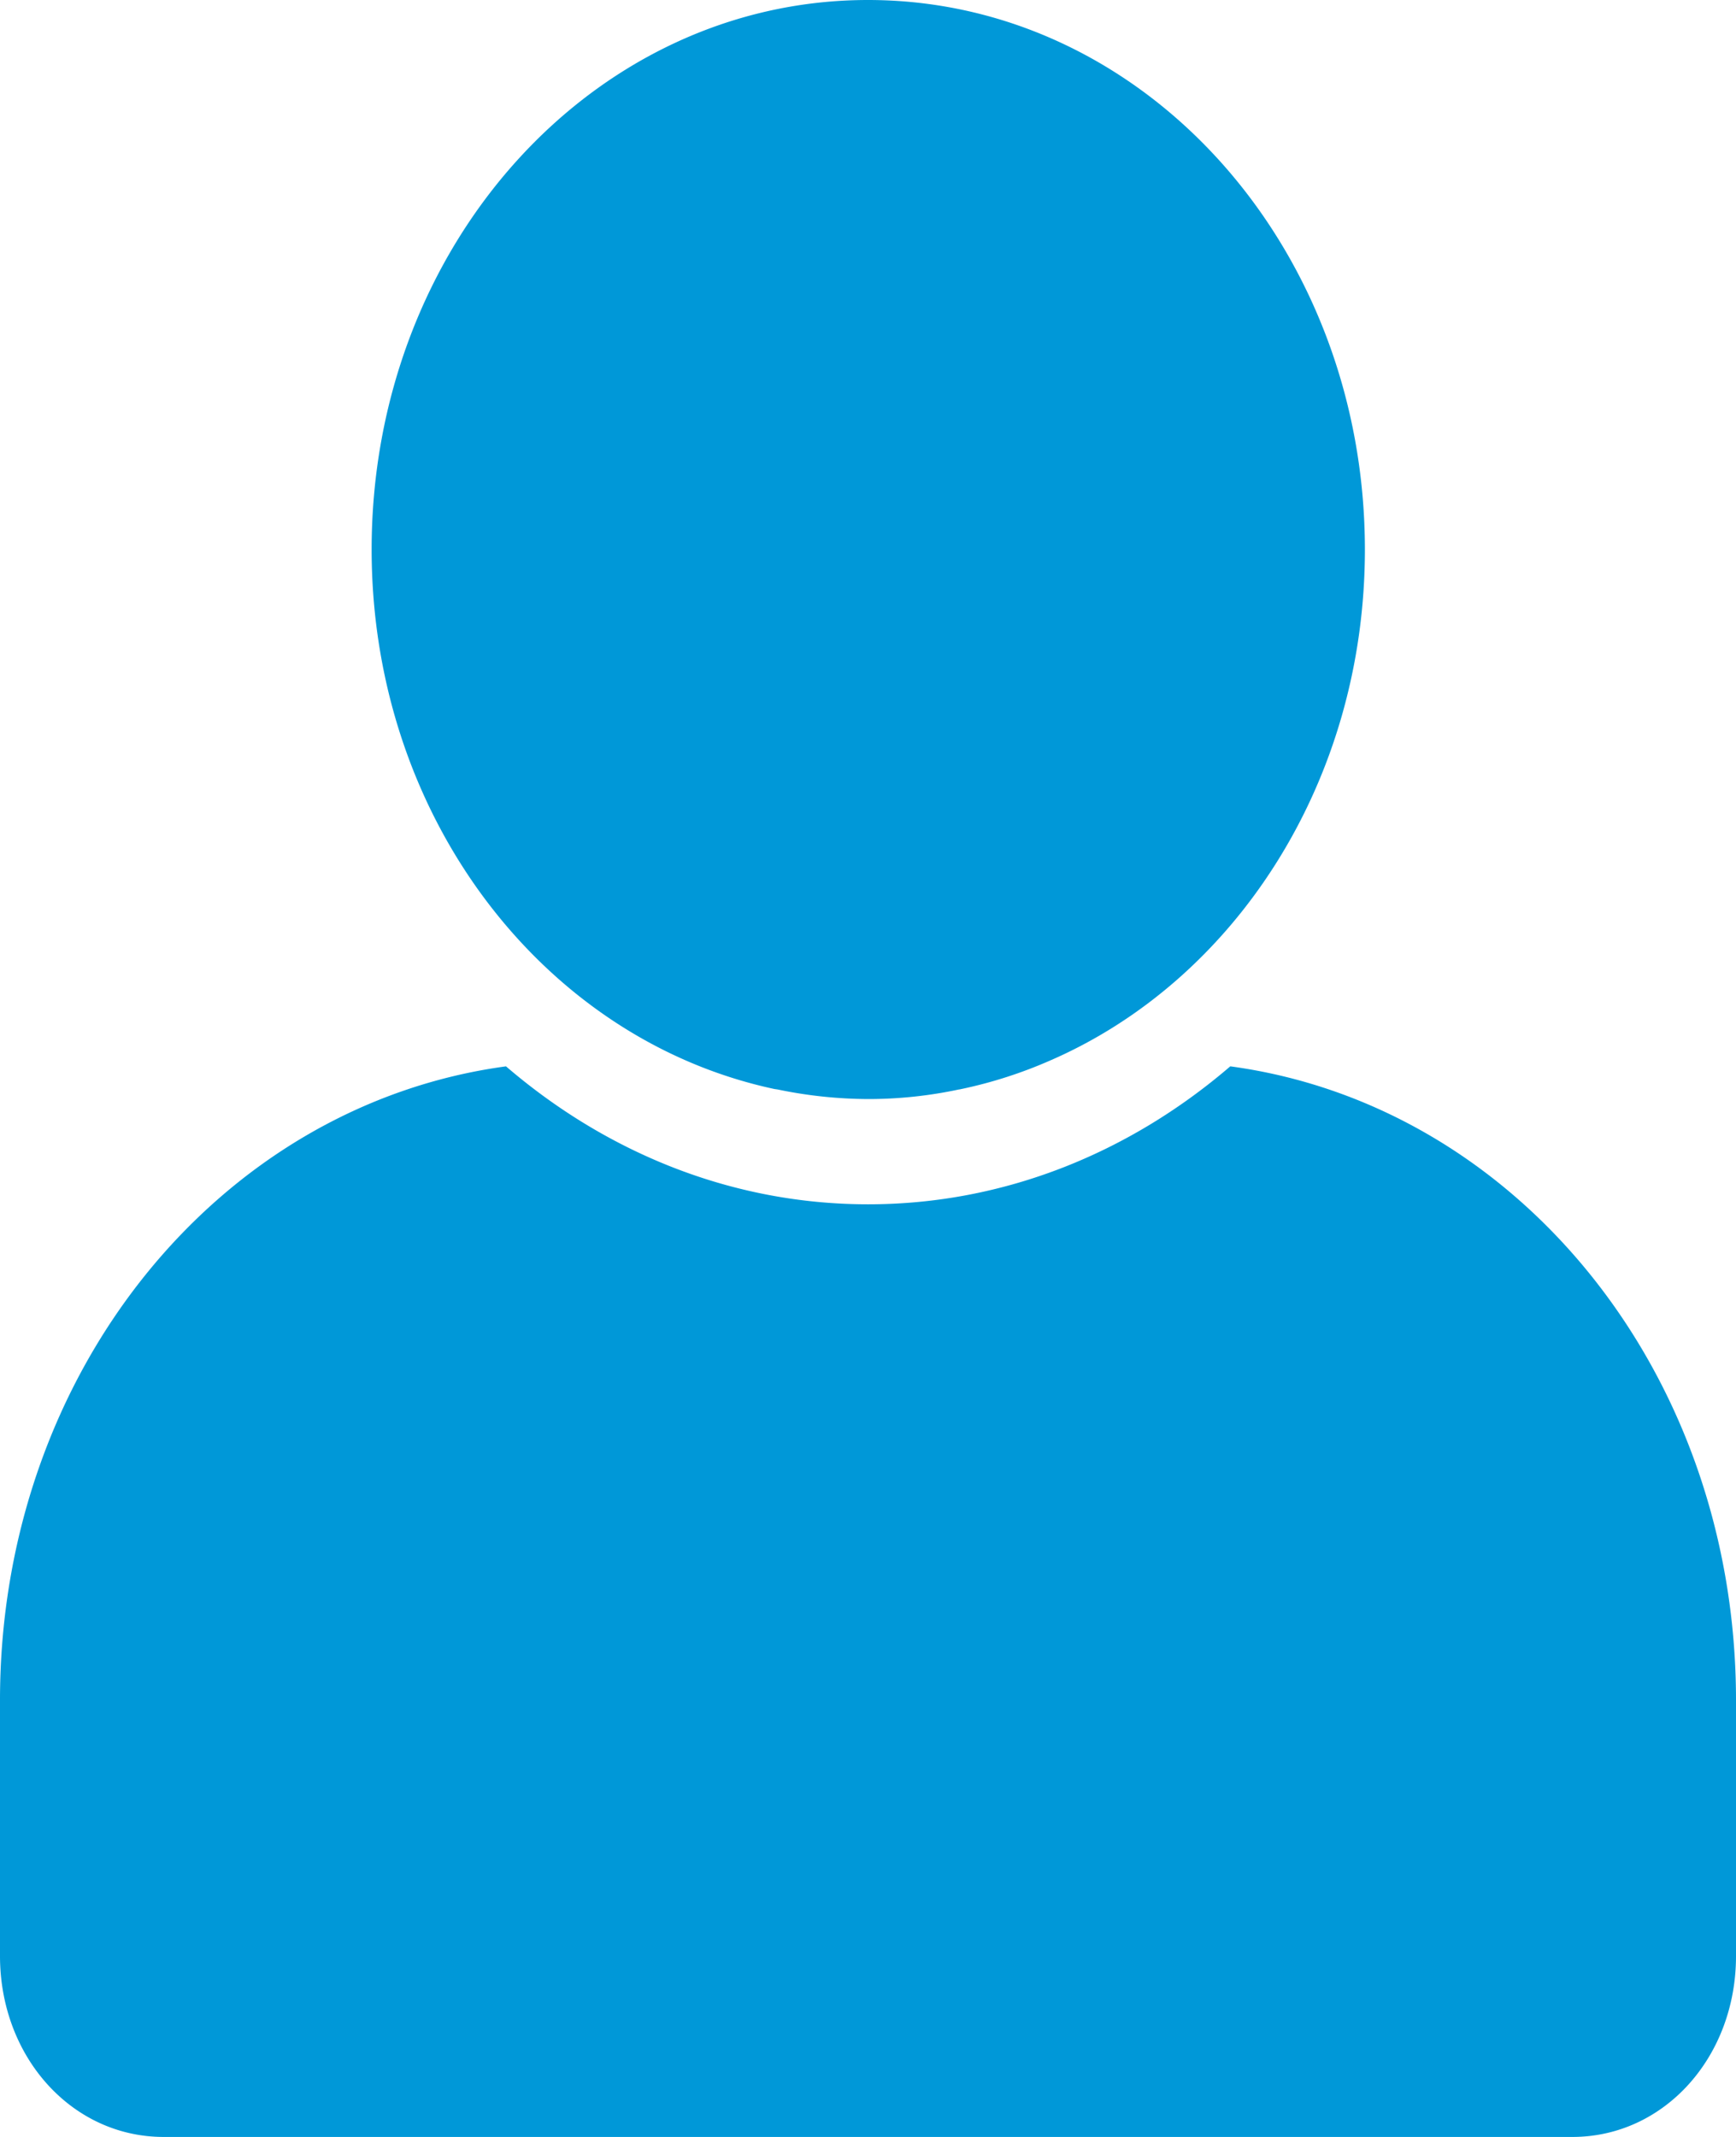 <svg width="13" height="16" viewBox="0 0 13 16" fill="none" xmlns="http://www.w3.org/2000/svg">
    <path d="M6.5 0C4.443 0 2.783 1.838 2.783 4.114c0 1.747.978 3.23 2.362 3.83a3.475 3.475 0 0 0 .655.21l.022.003a3.375 3.375 0 0 0 .68.072 3.25 3.25 0 0 0 .68-.072c.007 0 .015-.003.022-.004a3.384 3.384 0 0 0 .654-.21c1.384-.598 2.363-2.082 2.363-3.829C10.22 1.838 8.56 0 6.5 0zM3.79 7.984C1.643 8.274 0 10.274 0 12.73v1.915C0 15.403.54 16 1.225 16h10.55c.686 0 1.225-.597 1.225-1.354v-1.915c0-2.456-1.642-4.456-3.787-4.747-.751.645-1.69 1.033-2.712 1.033-1.022 0-1.961-.388-2.712-1.033z" fill="#0098D8"/>
</svg>
